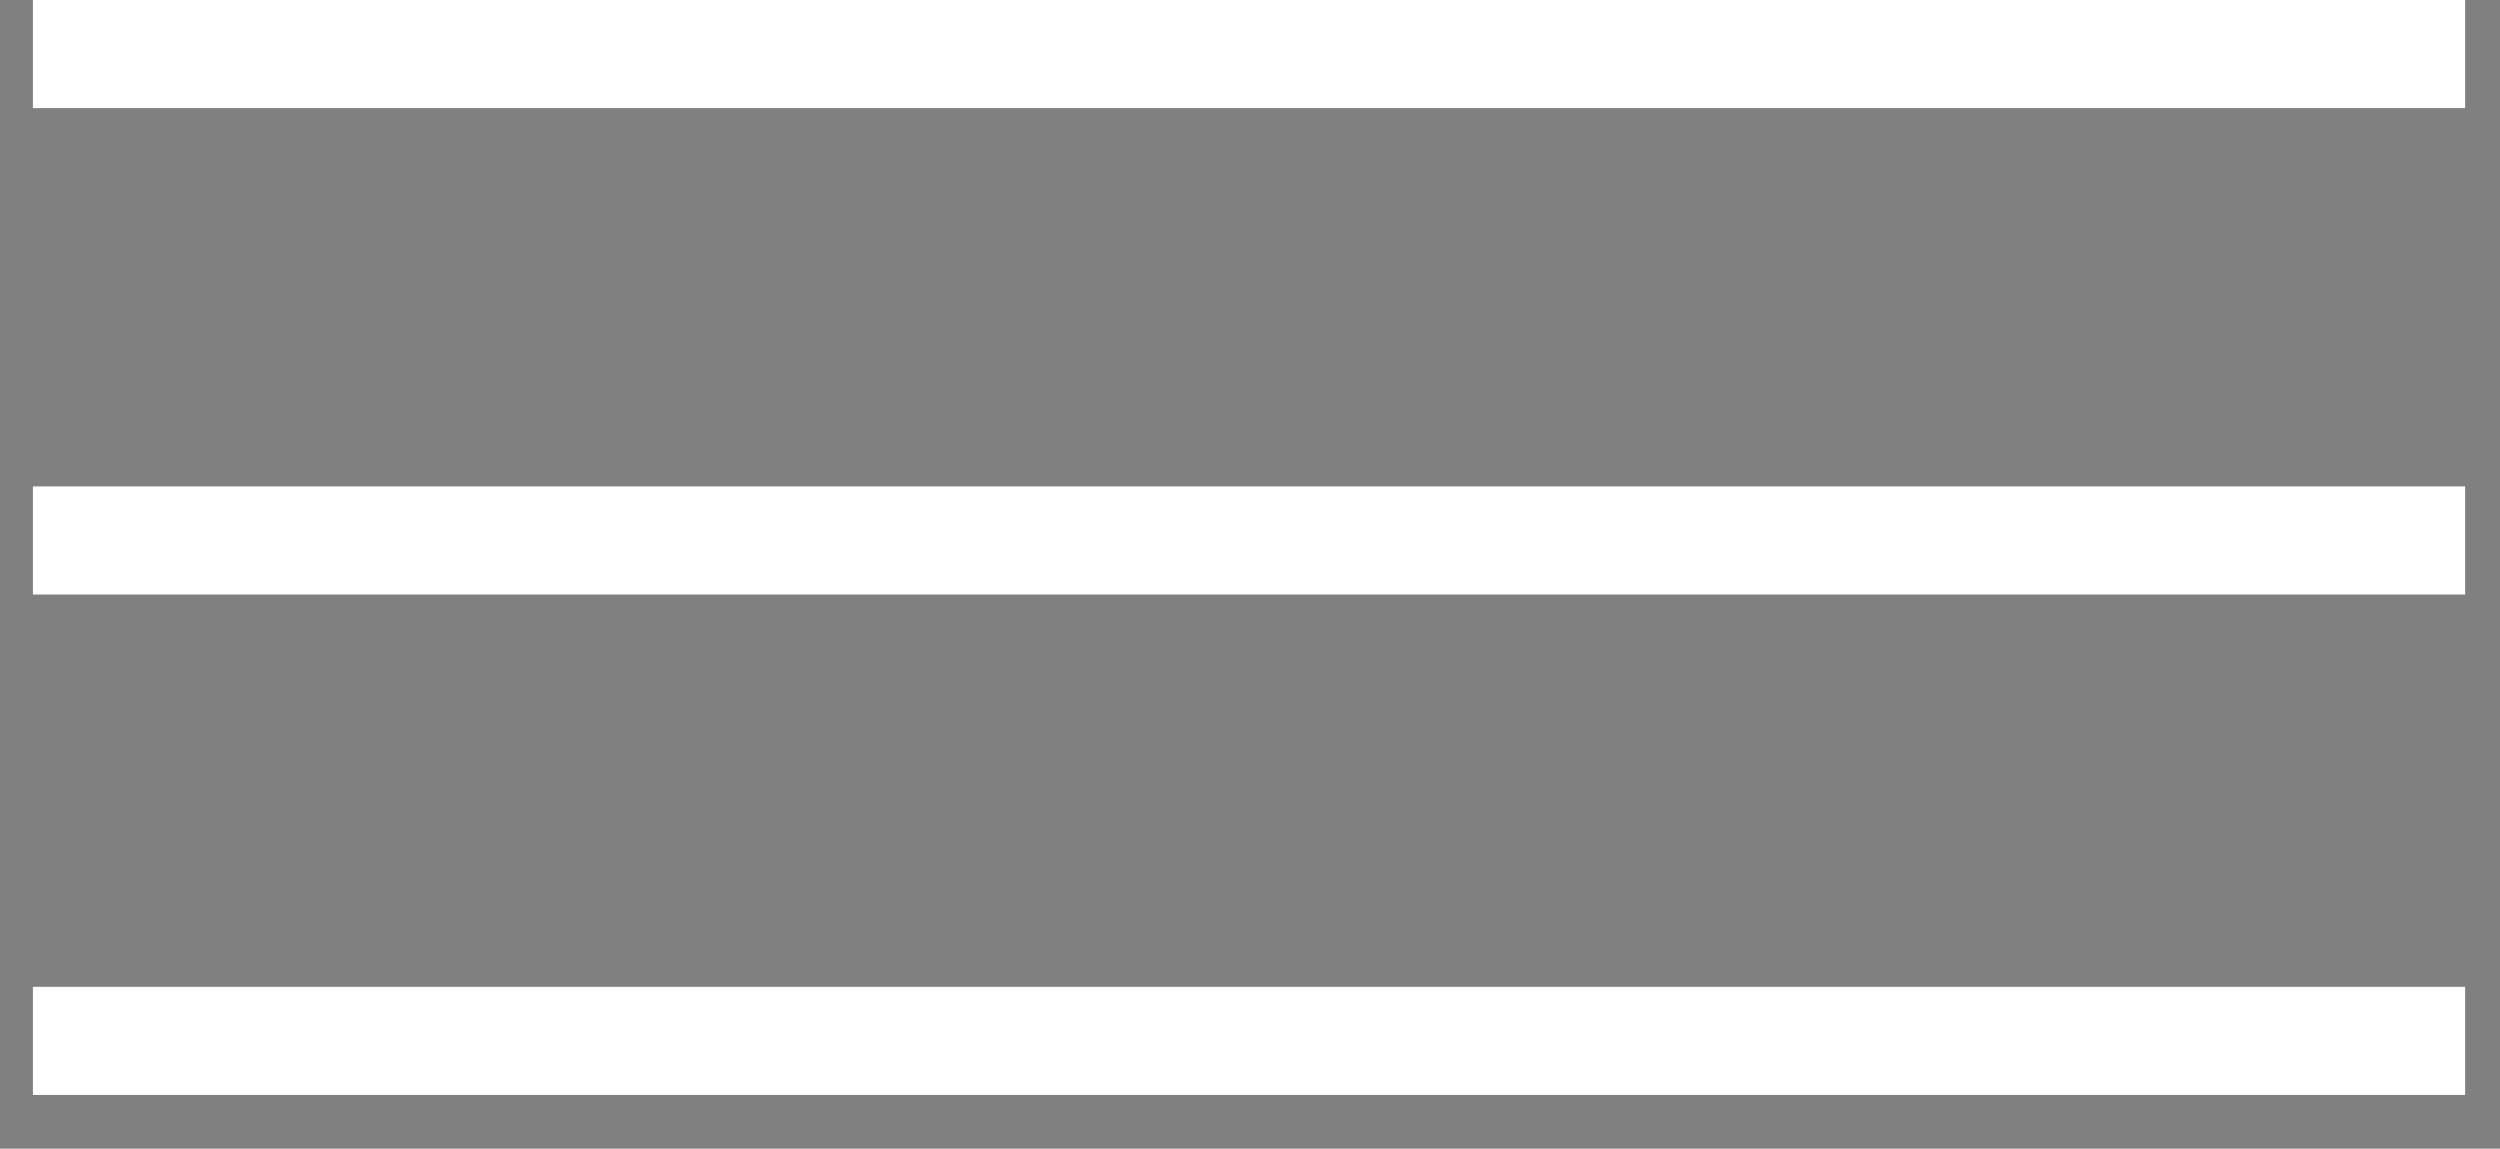 <svg xmlns="http://www.w3.org/2000/svg" width="37" height="17" viewBox="0 0 37 17" fill="none"><rect x="0" y="0" width="37" height="17" fill="#808080" stroke="none"/><rect x="0.887" y="0.4" width="35.197" height="0.8" fill="#262626"></rect><rect x="0.887" y="0.4" width="35.197" height="0.8" stroke="white" stroke-width="0.8"></rect><rect x="0.887" y="7.599" width="35.197" height="0.8" fill="#CFCFCF"></rect><rect x="0.887" y="7.599" width="35.197" height="0.8" stroke="white" stroke-width="0.8"></rect><rect x="0.887" y="15.005" width="35.197" height="0.8" fill="#CFCFCF"></rect><rect x="0.887" y="15.005" width="35.197" height="0.8" stroke="white" stroke-width="0.8"></rect></svg>